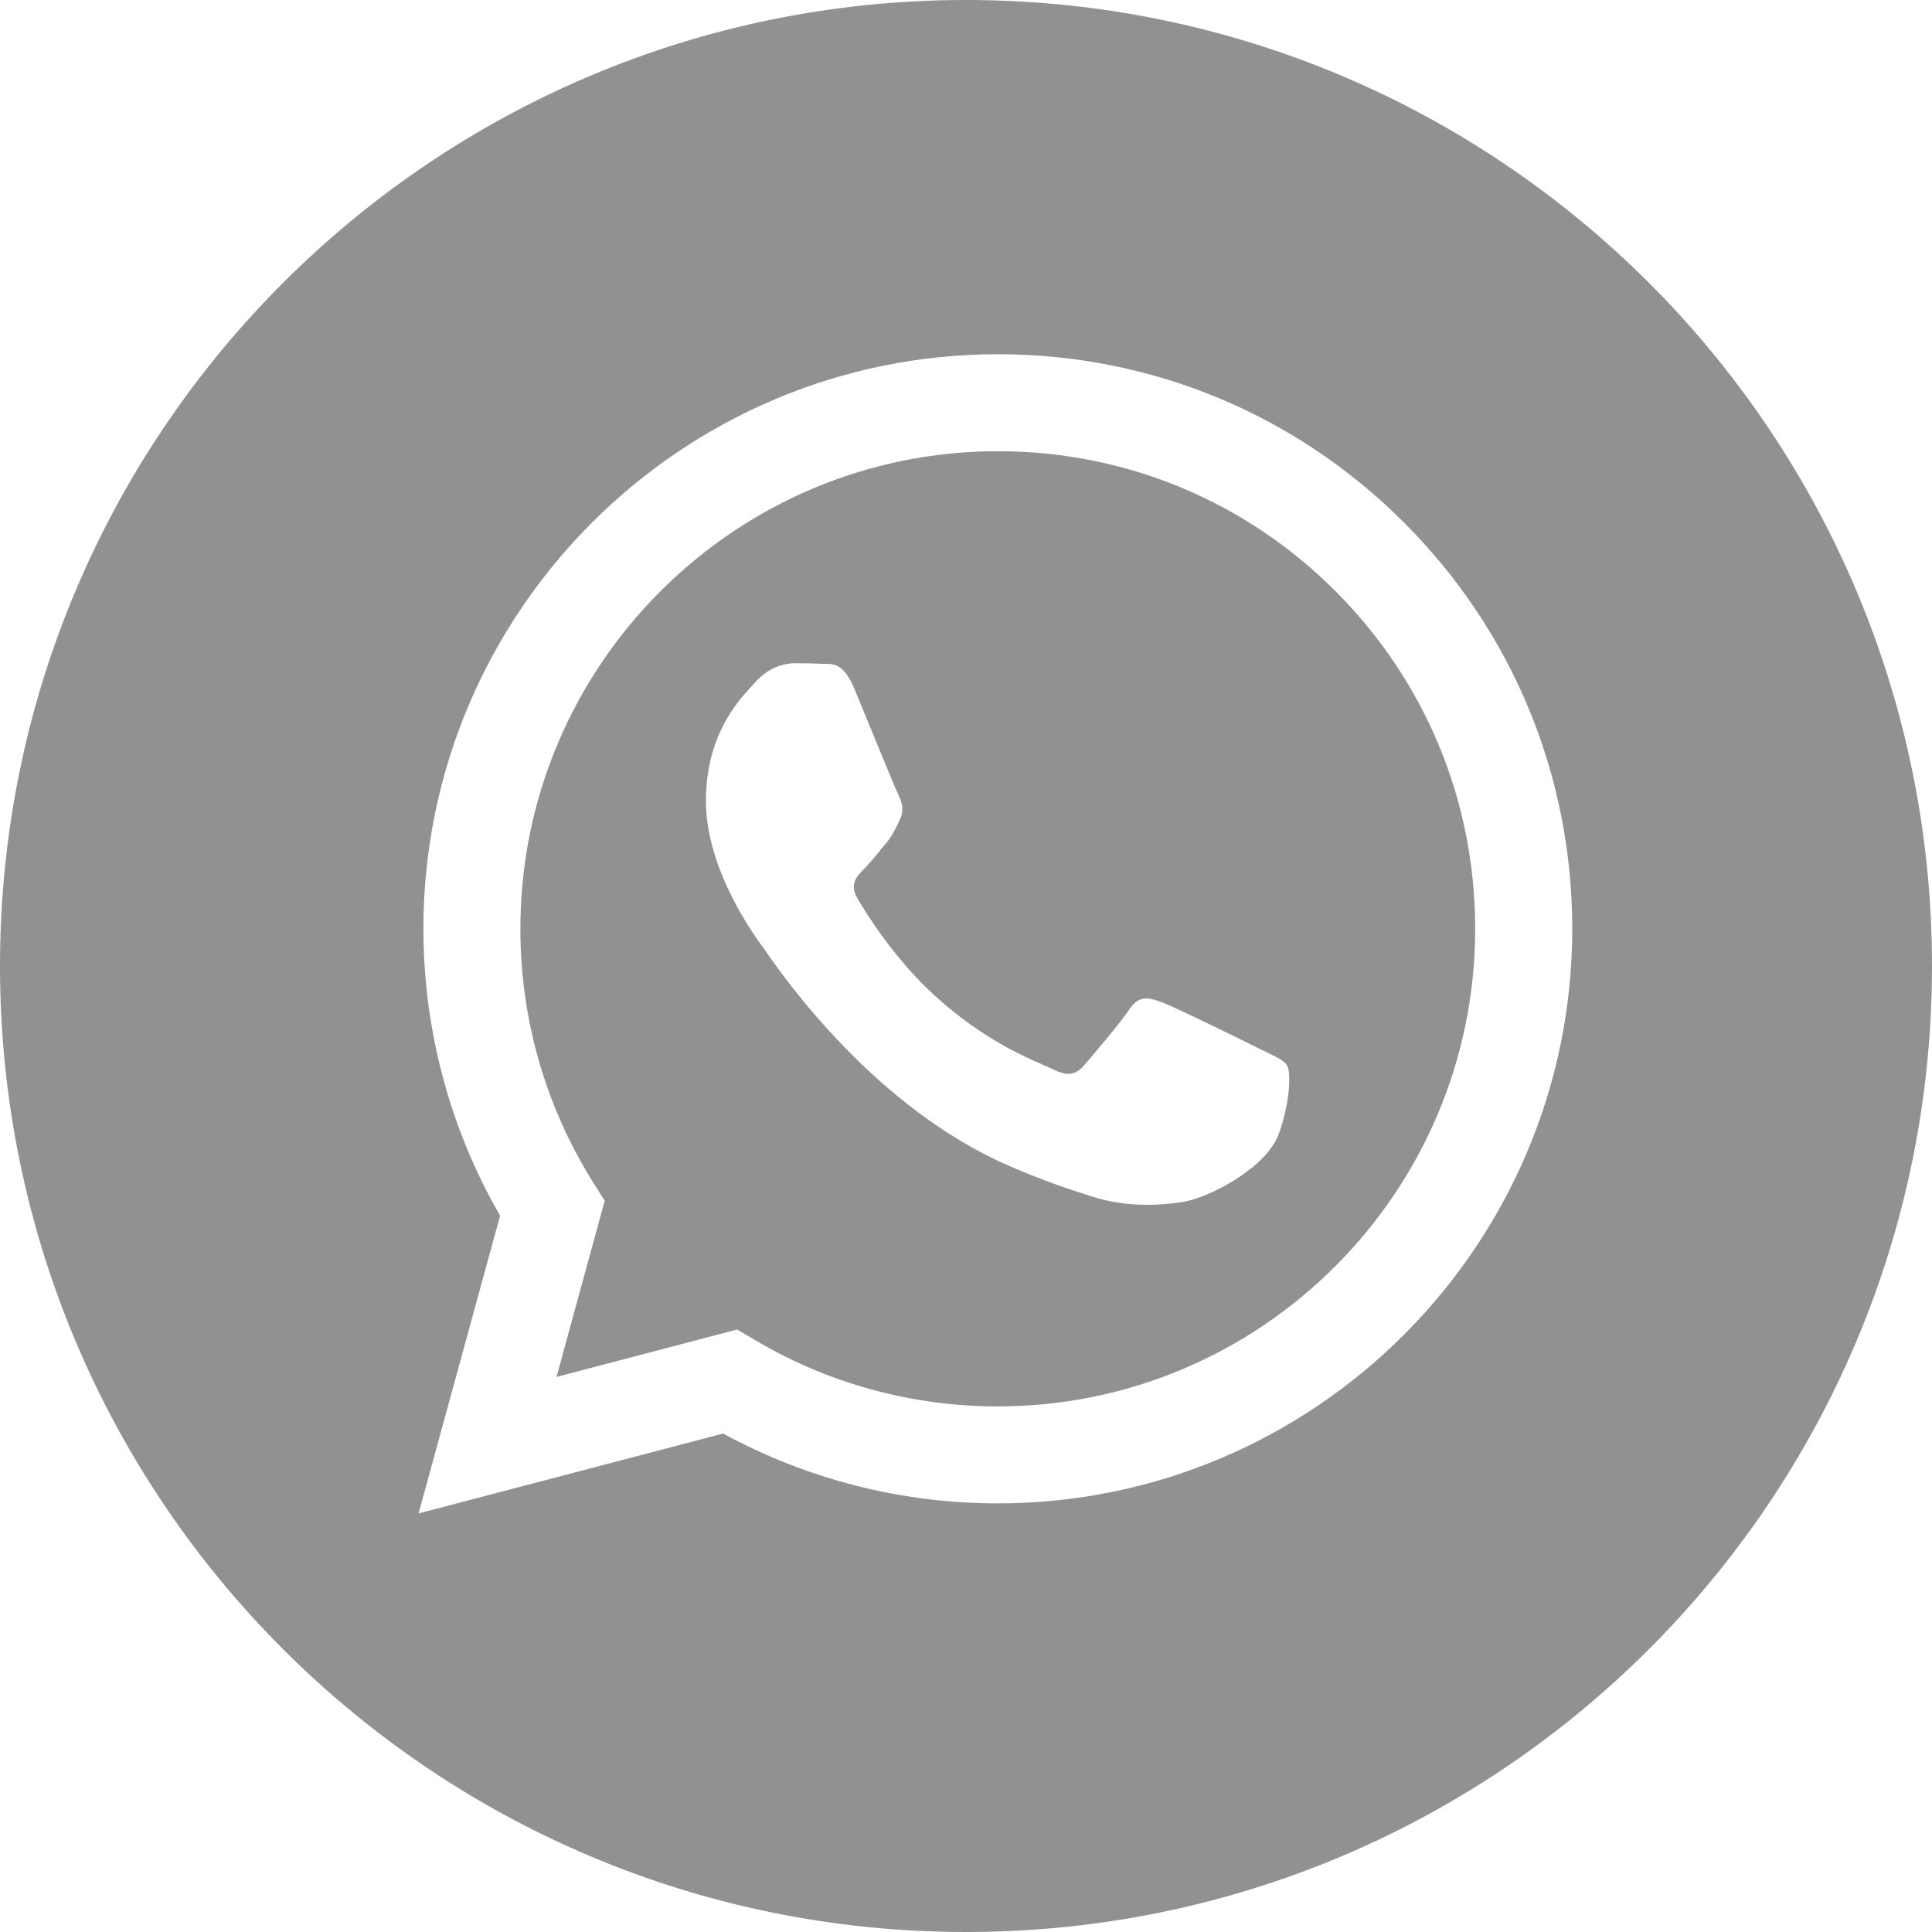 <svg width="20" height="20" viewBox="0 0 20 20" fill="none" xmlns="http://www.w3.org/2000/svg">
<path fill-rule="evenodd" clip-rule="evenodd" d="M0 10C0 15.523 4.477 20 10 20C15.523 20 20 15.523 20 10C20 4.477 15.523 0 10 0C4.477 0 0 4.477 0 10ZM16.276 9.617C16.275 12.895 13.608 15.562 10.33 15.563H10.327C9.332 15.563 8.354 15.313 7.486 14.84L4.333 15.667L5.177 12.585C4.657 11.684 4.383 10.661 4.383 9.613C4.384 6.334 7.052 3.667 10.33 3.667C11.92 3.667 13.413 4.287 14.536 5.411C15.659 6.535 16.276 8.028 16.276 9.617Z" fill="#919191"/>
<path fill-rule="evenodd" clip-rule="evenodd" d="M5.761 14.254L7.631 13.763L7.812 13.87C8.57 14.321 9.44 14.559 10.327 14.559H10.329C13.053 14.559 15.27 12.342 15.271 9.617C15.272 8.296 14.758 7.054 13.825 6.12C12.892 5.186 11.651 4.671 10.331 4.671C7.605 4.671 5.388 6.888 5.387 9.613C5.386 10.547 5.648 11.456 6.142 12.243L6.26 12.43L5.761 14.254ZM13.121 10.897C13.225 10.947 13.295 10.981 13.325 11.031C13.362 11.093 13.362 11.391 13.238 11.738C13.114 12.085 12.521 12.402 12.235 12.444C11.979 12.482 11.655 12.498 11.3 12.385C11.084 12.317 10.807 12.225 10.453 12.072C9.06 11.471 8.118 10.121 7.94 9.866C7.928 9.848 7.919 9.835 7.914 9.829L7.913 9.827C7.835 9.722 7.308 9.019 7.308 8.292C7.308 7.607 7.644 7.249 7.799 7.084C7.809 7.072 7.819 7.062 7.828 7.052C7.964 6.904 8.125 6.866 8.224 6.866C8.323 6.866 8.422 6.867 8.509 6.872C8.519 6.872 8.53 6.872 8.542 6.872C8.629 6.872 8.736 6.871 8.843 7.127C8.884 7.225 8.944 7.371 9.007 7.525C9.135 7.836 9.276 8.18 9.301 8.23C9.338 8.304 9.363 8.391 9.313 8.49C9.306 8.505 9.299 8.519 9.293 8.533C9.255 8.609 9.228 8.664 9.165 8.738C9.14 8.767 9.114 8.798 9.089 8.83C9.038 8.892 8.987 8.954 8.942 8.998C8.868 9.073 8.79 9.153 8.877 9.302C8.964 9.45 9.262 9.937 9.703 10.331C10.178 10.754 10.591 10.933 10.8 11.024C10.841 11.042 10.874 11.056 10.898 11.068C11.047 11.143 11.133 11.13 11.22 11.031C11.307 10.932 11.591 10.597 11.691 10.449C11.79 10.3 11.889 10.325 12.025 10.374C12.161 10.424 12.892 10.783 13.04 10.858C13.069 10.872 13.096 10.885 13.121 10.897Z" fill="#919191"/>
</svg>
